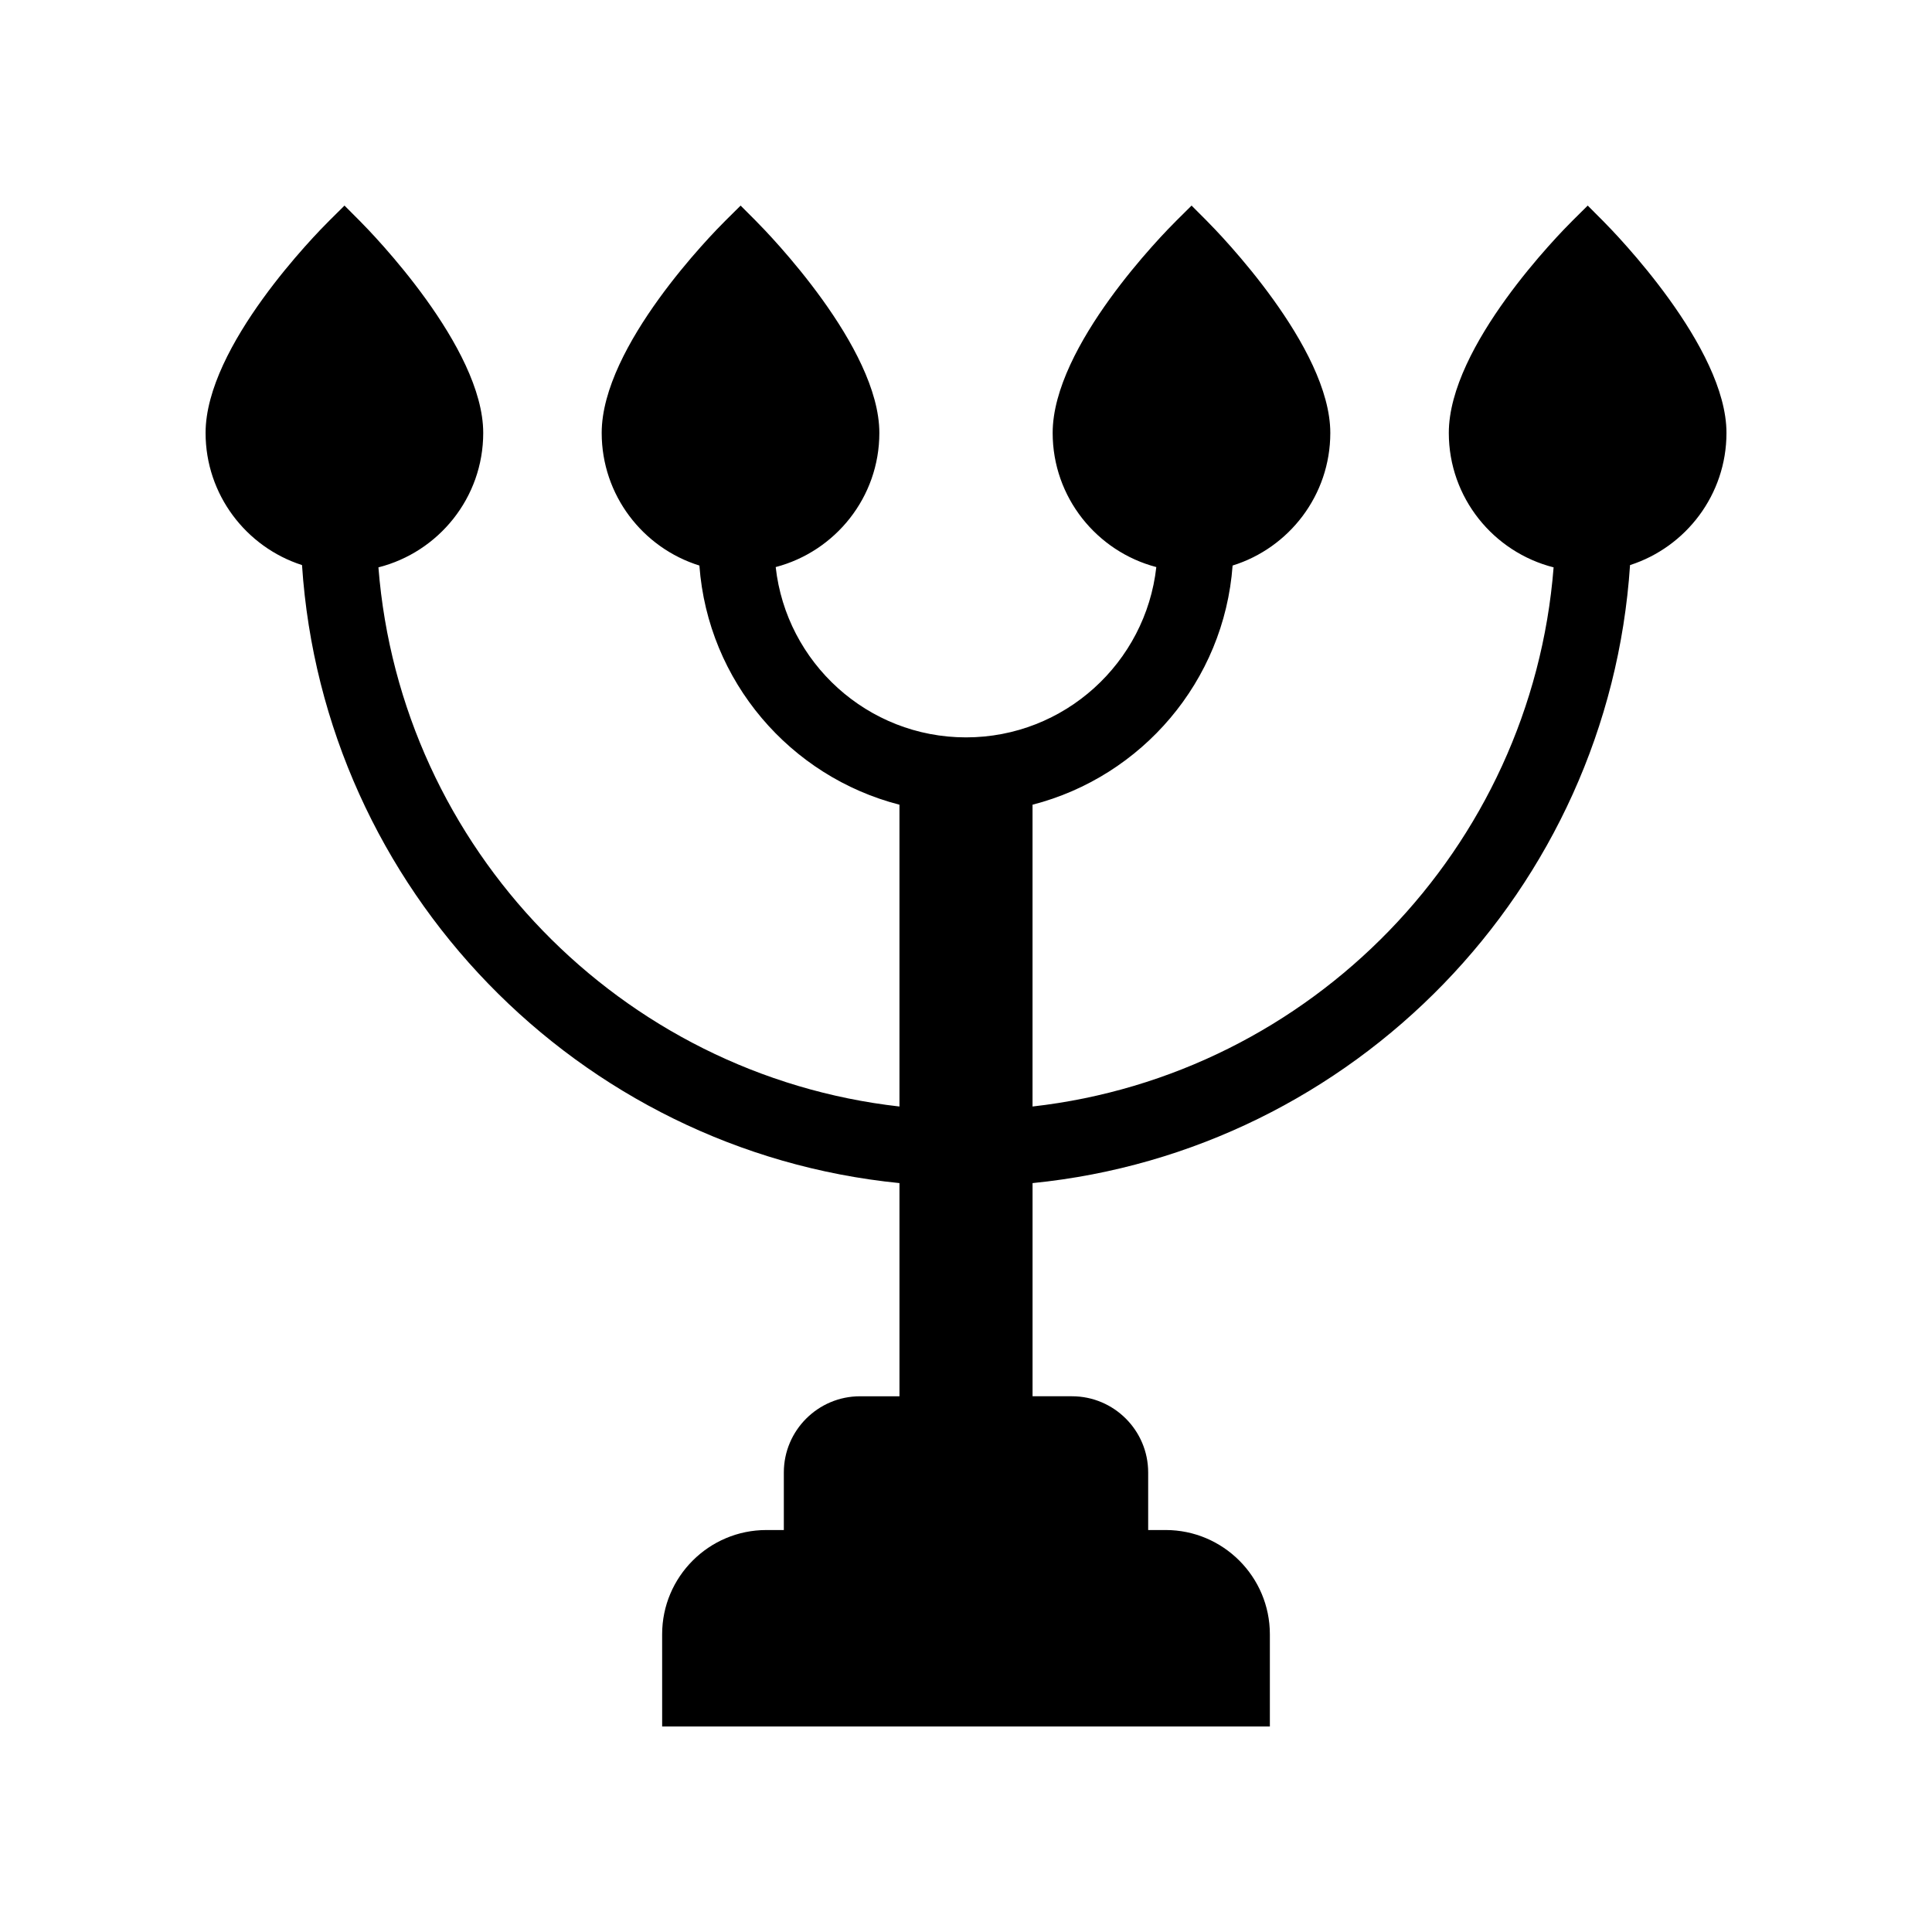<?xml version="1.0" encoding="UTF-8"?>
<!-- Uploaded to: ICON Repo, www.svgrepo.com, Generator: ICON Repo Mixer Tools -->
<svg fill="#000000" width="800px" height="800px" version="1.1" viewBox="144 144 512 512" xmlns="http://www.w3.org/2000/svg">
 <path d="m568.75 202.48-3.988-4-4.012 3.981c-3.356 3.332-32.801 33.219-32.801 56.27 0 17.168 11.84 31.59 27.773 35.625-5.867 74.551-64.246 134.54-138.09 142.88v-79.98c28.949-7.449 50.766-32.703 53.02-63.383 14.98-4.656 25.891-18.648 25.891-35.141 0-22.699-29.422-52.883-32.773-56.246l-3.992-4.004-4.012 3.981c-3.356 3.332-32.801 33.219-32.801 56.27 0 17.059 11.691 31.406 27.469 35.547-2.816 25.348-24.348 45.133-50.434 45.133s-47.621-19.785-50.434-45.133c15.781-4.144 27.469-18.488 27.469-35.547 0-22.699-29.422-52.883-32.773-56.246l-3.992-4.004-4.016 3.981c-3.356 3.332-32.801 33.219-32.801 56.27 0 16.492 10.91 30.484 25.891 35.141 2.254 30.676 24.07 55.934 53.02 63.383v79.98c-73.84-8.336-132.22-68.328-138.08-142.88 15.934-4.035 27.773-18.457 27.773-35.629 0-22.699-29.422-52.883-32.773-56.246l-3.992-4-4.012 3.981c-3.359 3.332-32.801 33.215-32.801 56.266 0 16.367 10.75 30.262 25.555 35.023 5.684 85.953 73.164 155.29 158.33 163.78v56.496h-10.453c-11.133 0-20.191 9.059-20.191 20.191v15.254h-4.629c-15.23 0-27.621 12.391-27.621 27.621l0.004 24.438h161.05v-24.441c0-15.23-12.391-27.621-27.621-27.621h-4.629v-15.254c0-11.133-9.059-20.191-20.191-20.191h-10.449v-56.492c85.168-8.492 152.65-77.824 158.34-163.78 14.805-4.762 25.555-18.652 25.555-35.023 0-22.699-29.422-52.879-32.777-56.246z"/>
</svg>